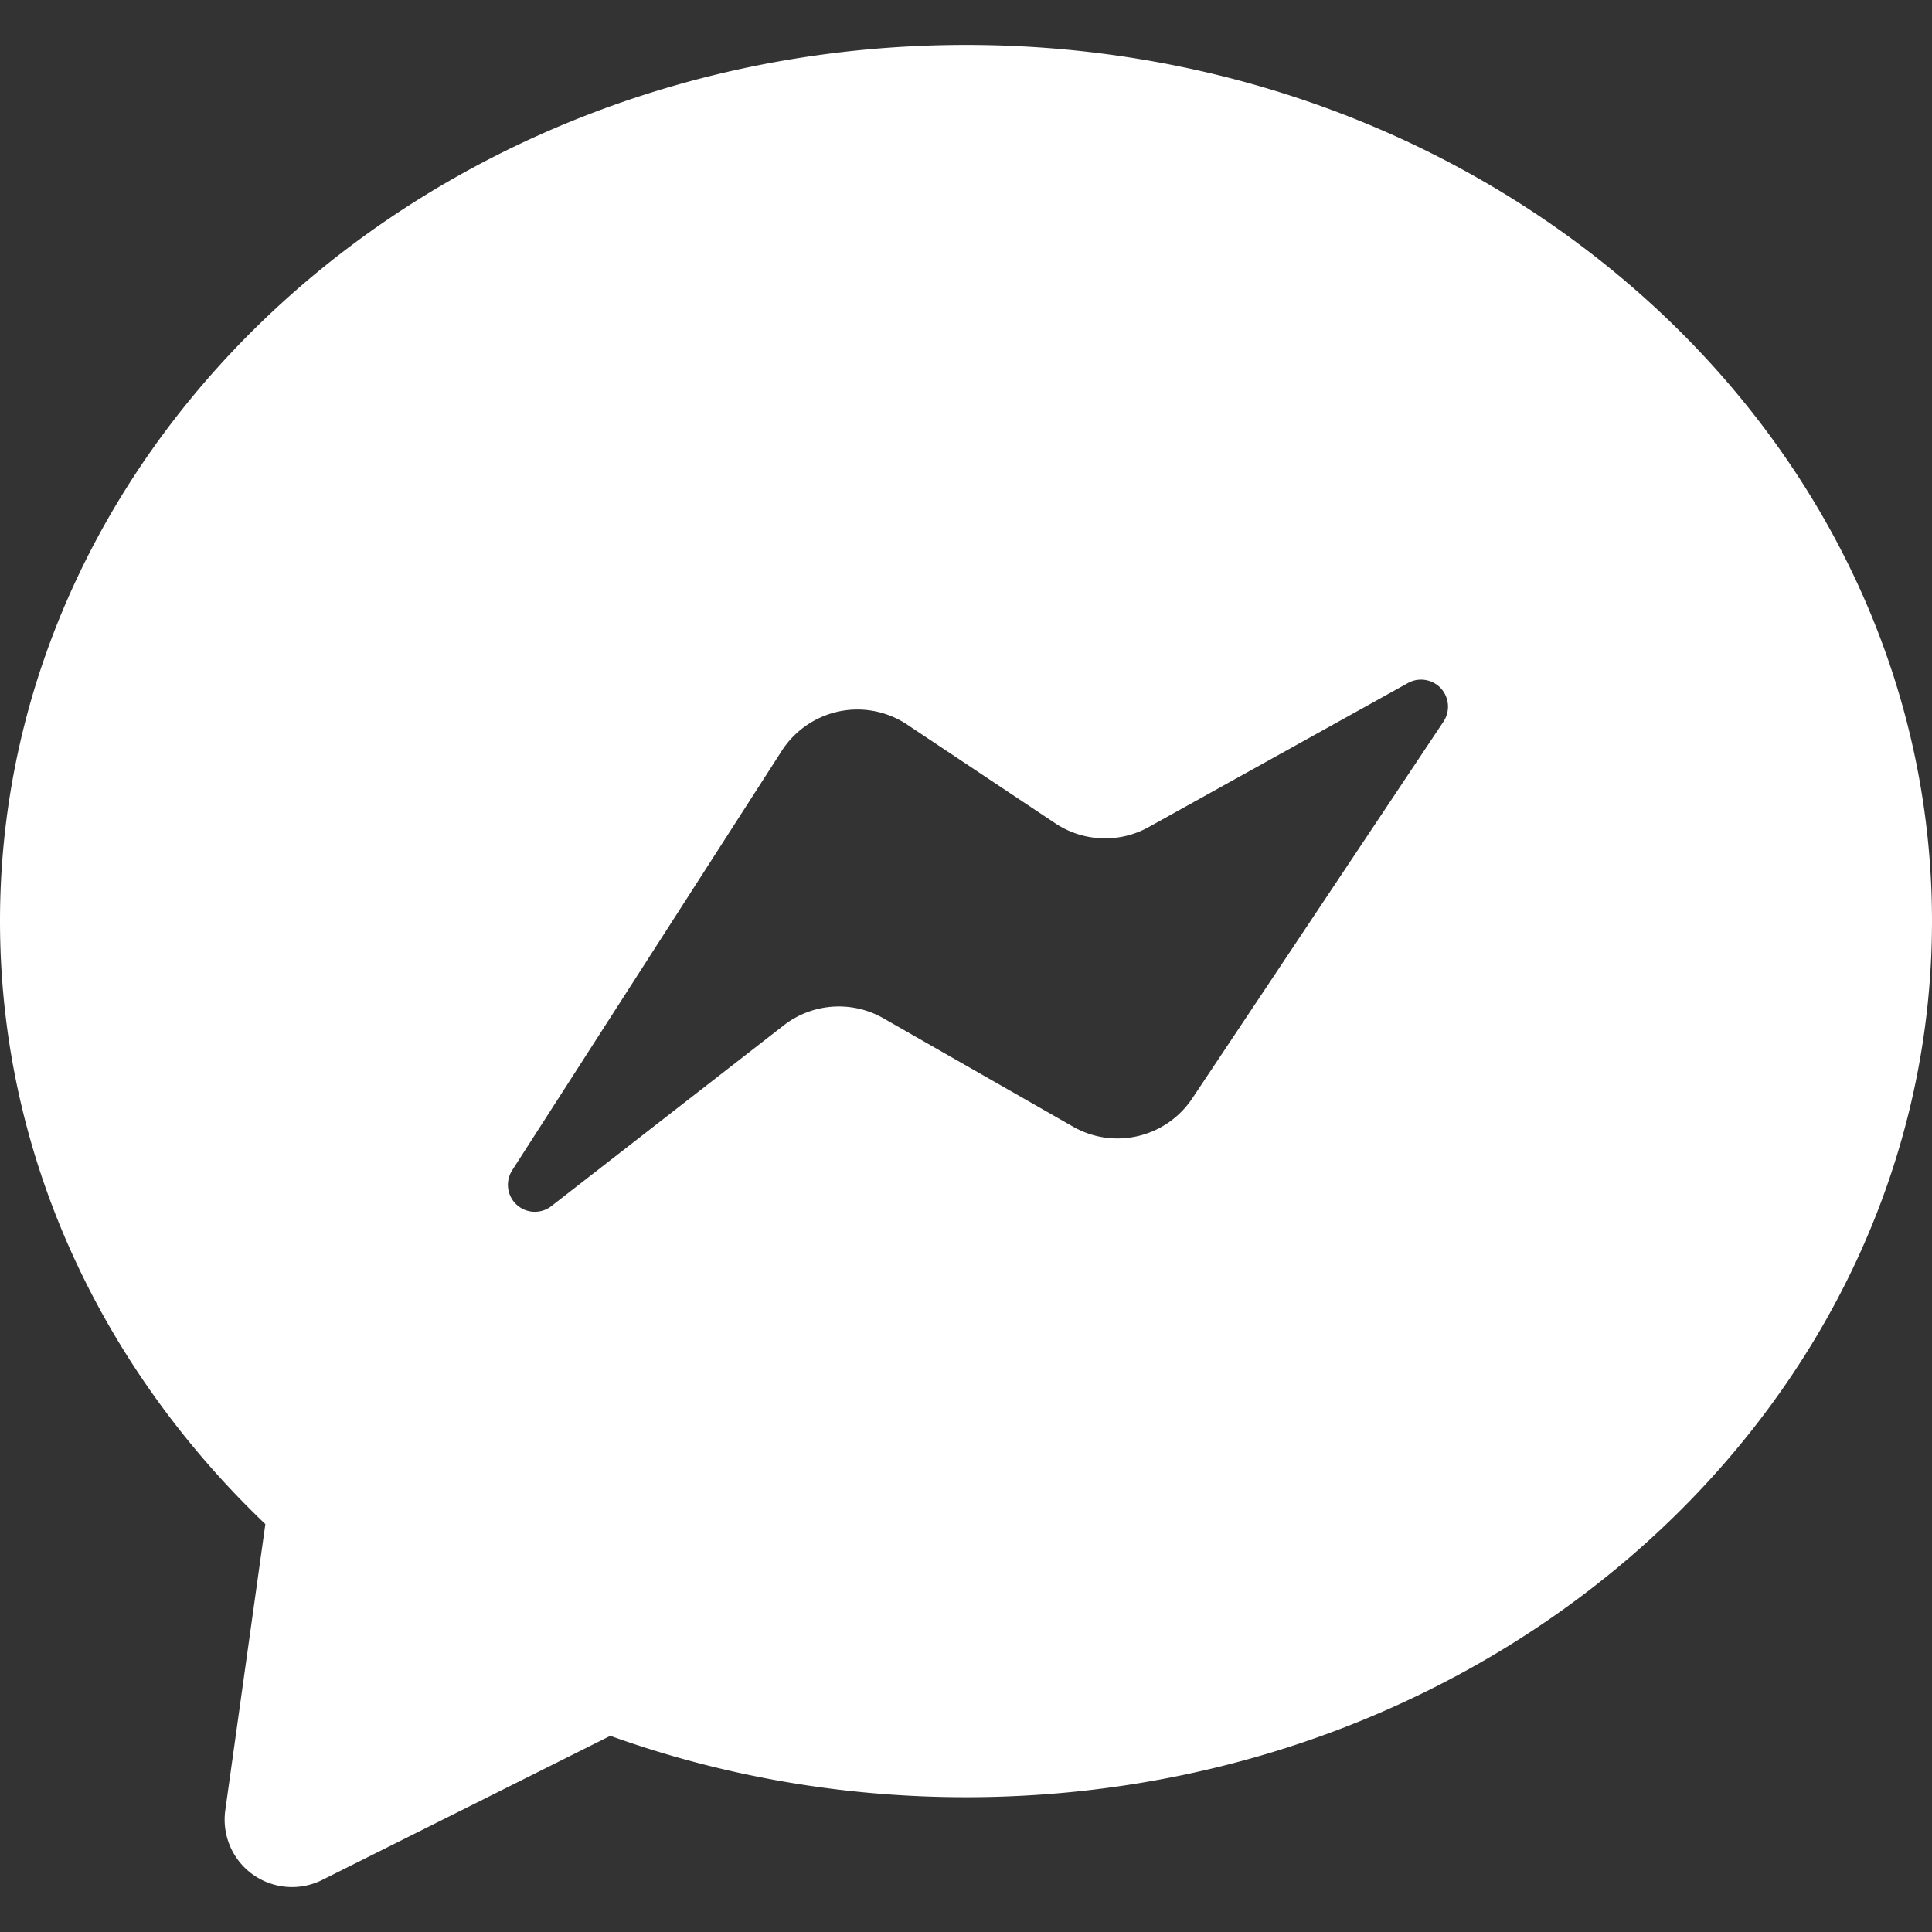 <svg xmlns="http://www.w3.org/2000/svg" version="1.1" xmlns:xlink="http://www.w3.org/1999/xlink" width="512" height="512" x="0" y="0" viewBox="0 0 548.25 548.25" style="enable-background:new 0 0 512 512" xml:space="preserve"><rect x="0" y="0" width="548.25" height="548.25" fill="#333333" stroke="none"/><g><path fill-rule="evenodd" d="M274.125 12.75c151.827 0 274.125 111.996 274.125 248.625S425.952 510 274.125 510c-35.649 0-69.717-6.197-100.929-17.417l-81.778 40.902a19.133 19.133 0 0 1-19.711-1.581c-5.763-4.131-8.747-11.143-7.778-18.182l11.373-81.217C28.534 387.83 0 327.548 0 261.375 0 124.746 122.298 12.75 274.125 12.75zM156.468 342.261l65.918-51.28c8.16-6.349 19.354-7.14 28.305-2.015l53.779 30.728c11.628 6.655 26.418 3.162 33.864-8.007l71.298-106.921a7.716 7.716 0 0 0-.739-9.435 7.682 7.682 0 0 0-9.359-1.505l-73.568 40.876c-8.339 4.641-18.59 4.207-26.52-1.071l-41.999-27.999a25.437 25.437 0 0 0-19.355-3.749 25.603 25.603 0 0 0-16.243 11.169l-76.5 119.034a7.663 7.663 0 0 0 1.275 9.792c2.73 2.5 6.912 2.678 9.844.383z" clip-rule="evenodd" fill="#ffffff" opacity="1" data-original="#000000"></path></g></svg>